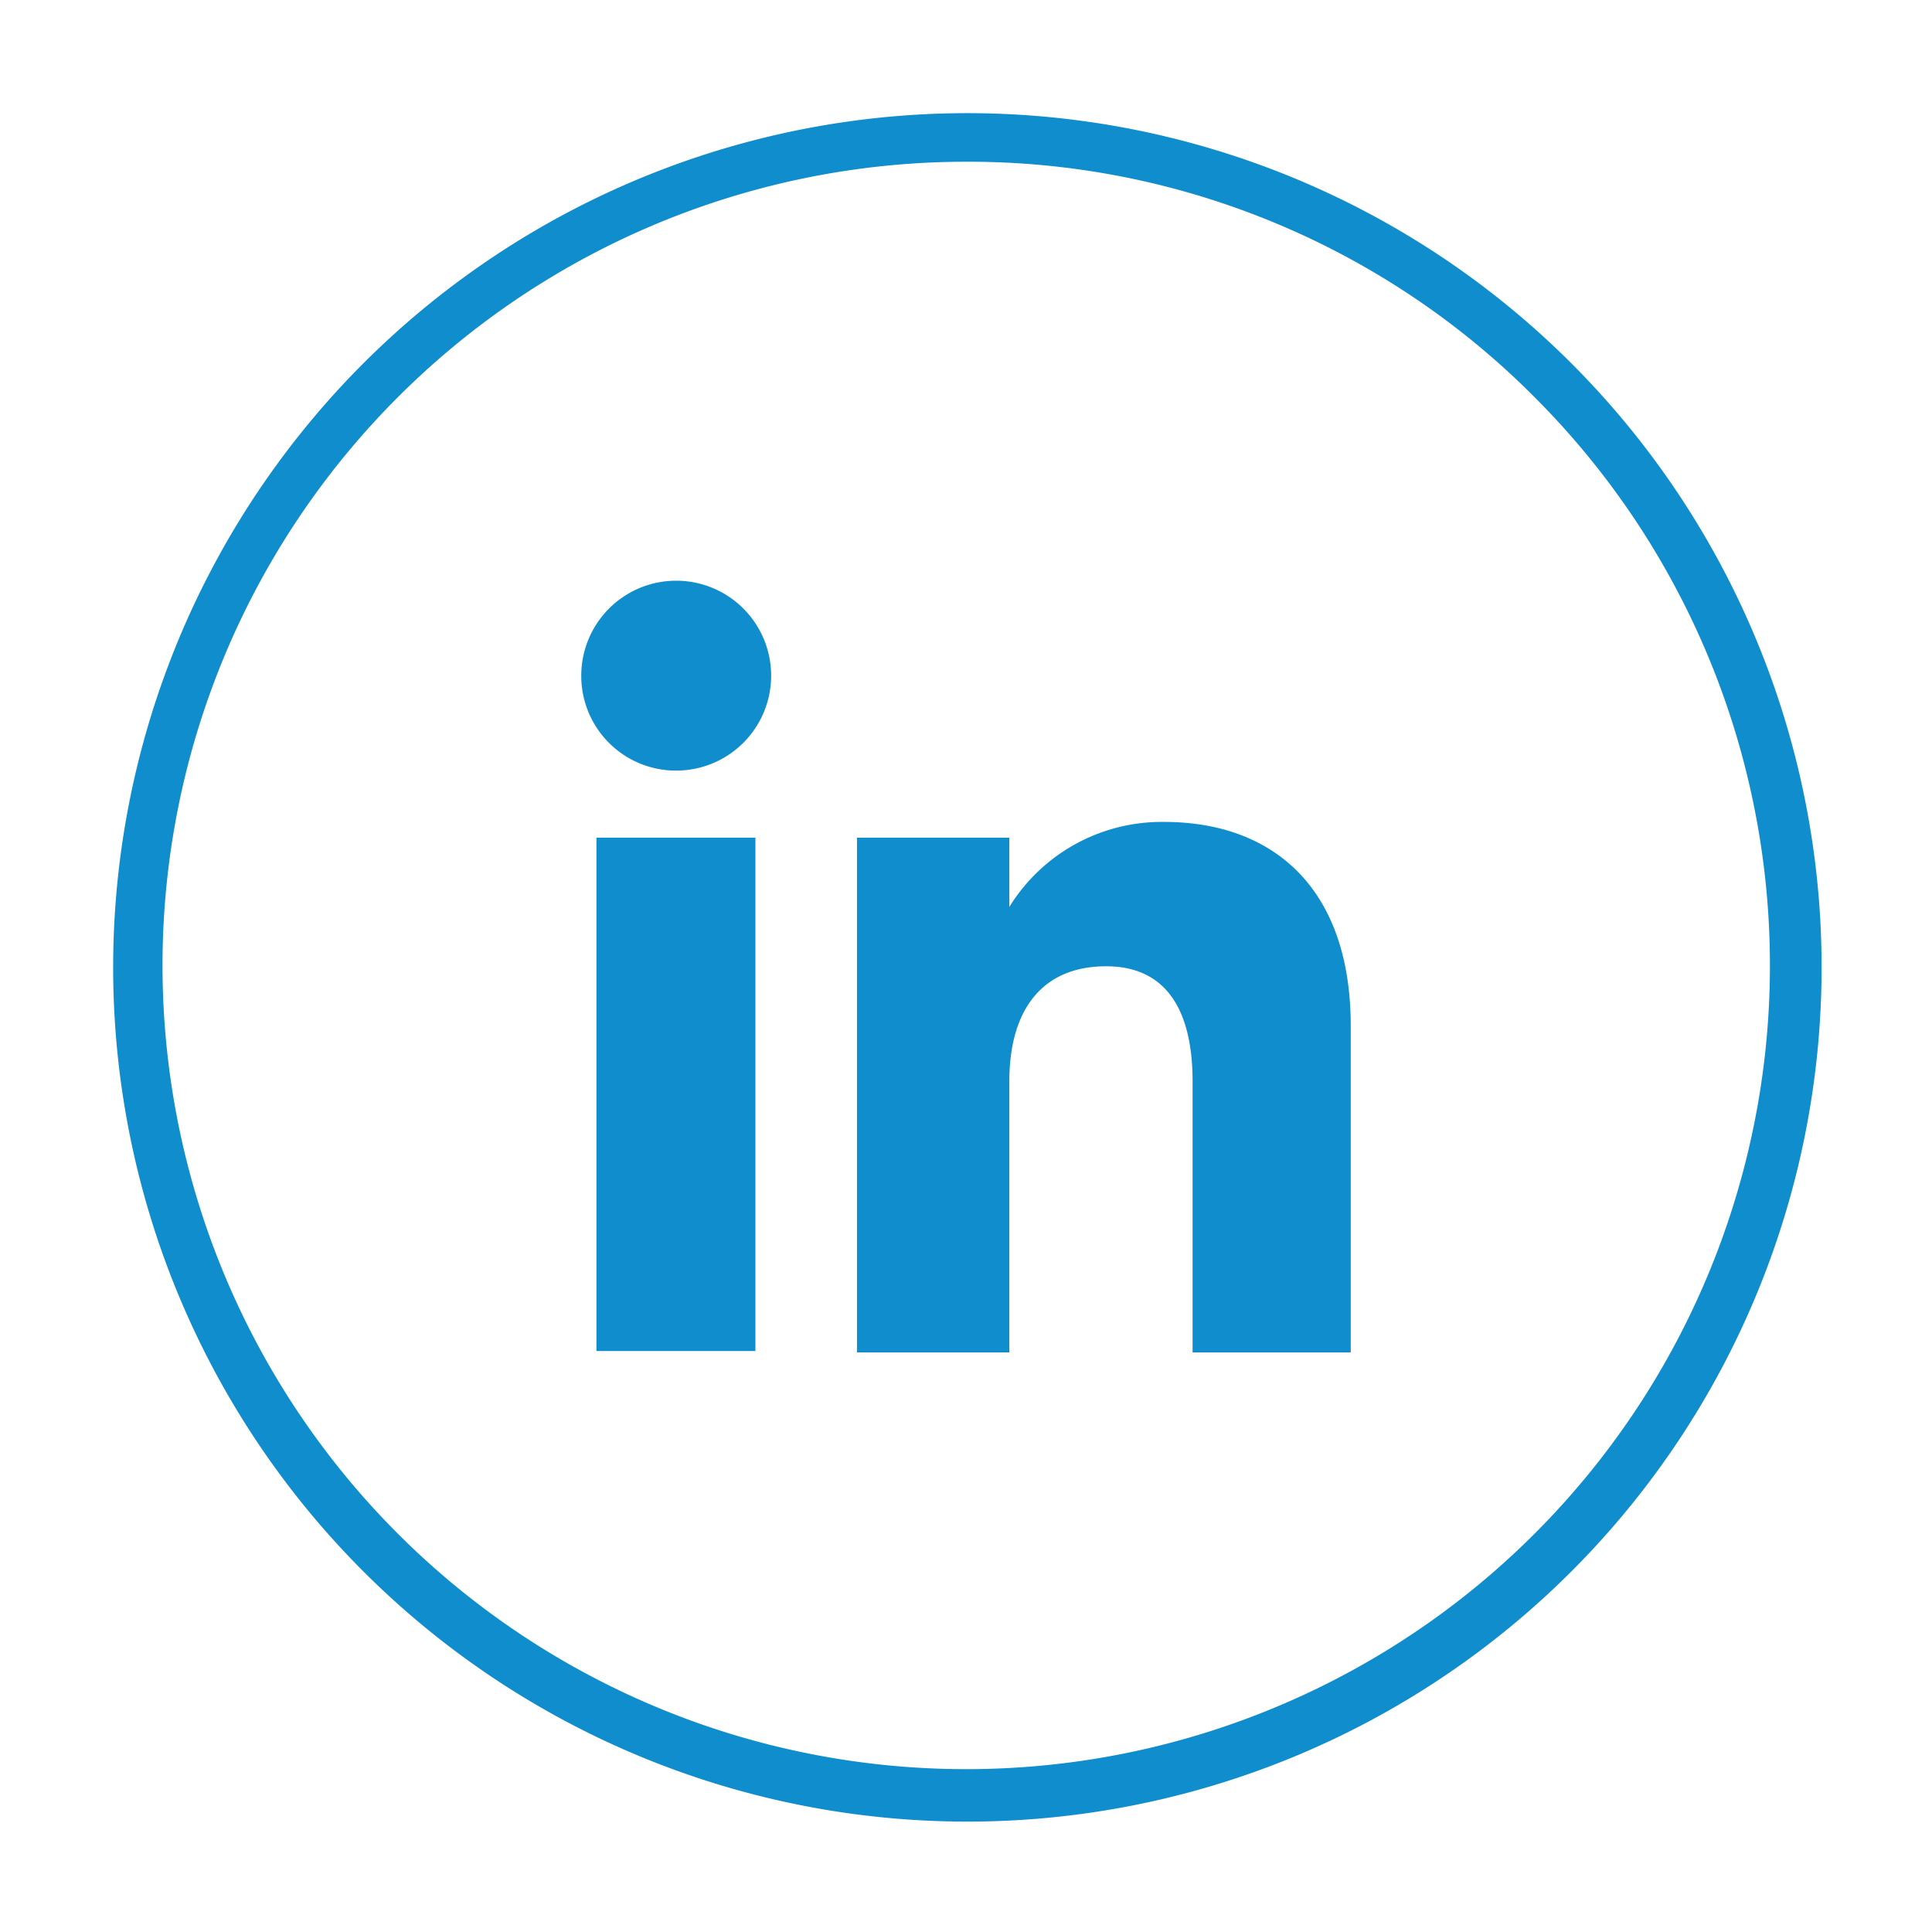 <?xml version="1.0" encoding="UTF-8"?> <svg xmlns="http://www.w3.org/2000/svg" viewBox="0 0 70 70"><defs><style>.cls-1{fill:#108dcd;}</style></defs><g id="Layer_1" data-name="Layer 1"><rect class="cls-1" x="21.61" y="30.35" width="5.76" height="18.6"></rect><path class="cls-1" d="M24.46,27.92a3.44,3.44,0,1,0-3.4-3.44A3.43,3.43,0,0,0,24.46,27.92Z"></path><path class="cls-1" d="M36.57,39.19c0-2.62,1.2-4.18,3.51-4.18,2.11,0,3.13,1.5,3.13,4.18V49h5.73V37.17c0-5-2.82-7.39-6.76-7.39a6.49,6.49,0,0,0-5.61,3.08V30.35H31.05V49h5.52Z"></path><path class="cls-1" d="M35,66a30.95,30.95,0,1,1,21.93-9.06A30.94,30.94,0,0,1,35,66ZM35,5.86A29.12,29.12,0,1,0,55.61,14.4,28.92,28.92,0,0,0,35,5.86Z"></path></g></svg> 